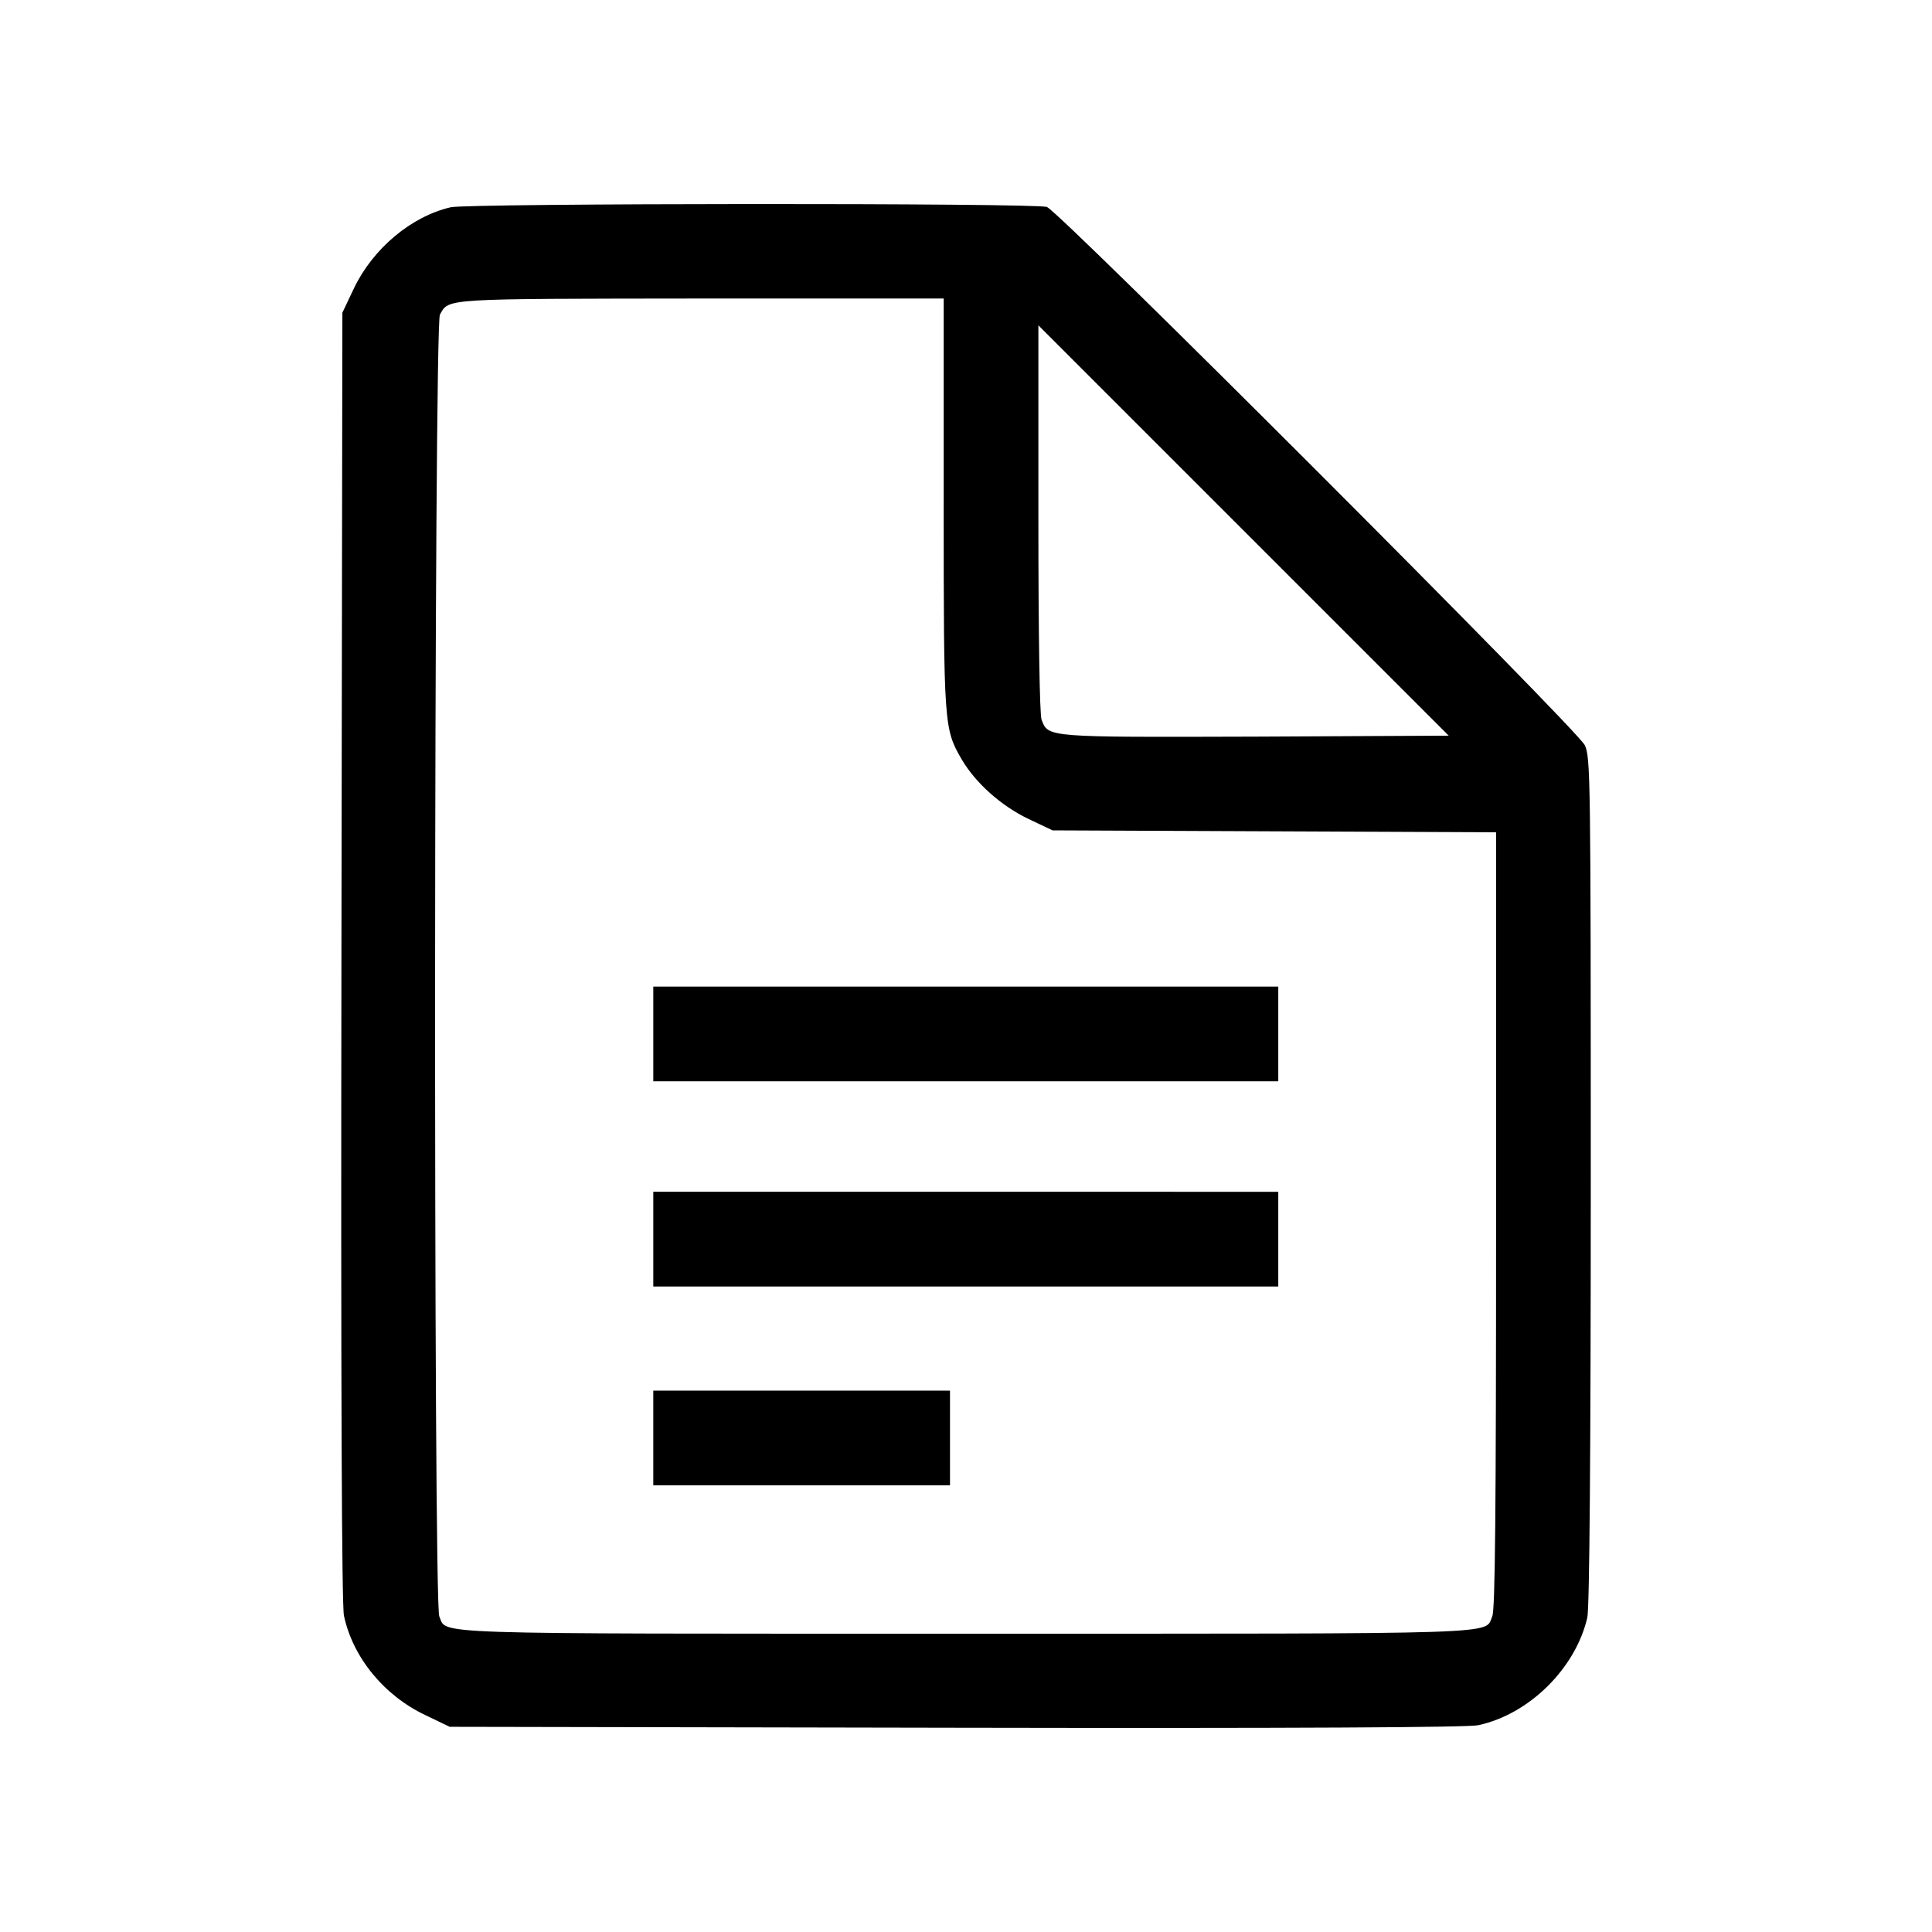 <?xml version="1.0" encoding="utf-8"?>
<!-- Generator: Adobe Illustrator 17.0.0, SVG Export Plug-In . SVG Version: 6.00 Build 0)  -->
<!DOCTYPE svg PUBLIC "-//W3C//DTD SVG 1.1//EN" "http://www.w3.org/Graphics/SVG/1.1/DTD/svg11.dtd">
<svg version="1.1" id="图层_1" xmlns="http://www.w3.org/2000/svg" xmlns:xlink="http://www.w3.org/1999/xlink" x="0px" y="0px"
	 width="800px" height="800px" viewBox="0 0 800 800" enable-background="new 0 0 800 800" xml:space="preserve">
<g>
	<g transform="translate(0,511) scale(0.1,-0.1)">
		<path d="M1866.005,4251.701c-163.356-37.925-321.497-171.212-399.923-334.568l-48.357-101.928l-3.928-2666.372
			c-2.64-1785.394,1.288-2687.234,10.431-2729.087c36.573-172.5,165.996-330.705,337.208-411.707l100.641-48.357l2097.812-3.928
			c1399.829-2.64,2118.674,1.288,2160.527,10.431c210.425,44.429,403.852,235.279,452.272,445.704
			c9.144,37.925,14.359,675.768,14.359,1808.96c0,1684.753-1.288,1754.036-24.854,1803.68
			c-31.358,65.355-2172.247,2207.596-2227.17,2228.458C4289.242,4269.988,1937.928,4268.7,1866.005,4251.701z M3907.605,3027.012
			c0-922.767,1.288-934.55,74.499-1061.333c57.5-98.001,163.356-192.138,274.493-245.711l101.929-48.357l918.839-3.928
			l917.551-3.928V57.43c0-1218.186-3.928-1614.182-15.711-1640.324c-33.998-75.786,95.425-71.859-2180.102-71.859
			s-2146.168-3.928-2180.102,71.859c-24.854,52.284-22.214,5345.75,2.64,5390.179c37.926,67.995,7.855,65.355,1083.548,66.643
			h1002.481v-846.916H3907.605z M5201.577,2059.816c-870.482-2.64-861.339-3.928-888.769,70.571
			c-7.855,19.639-13.071,355.495-13.071,832.557v799.912l849.556-849.556l849.556-849.556L5201.577,2059.816z"/>
		<path d="M2705.13,828.559V632.493h1293.973h1293.973v196.066v196.066H3999.102H2705.13V828.559z"/>
		<path d="M2705.13-20.997v-196.066h1293.973h1293.973v196.066v196.066H3999.102H2705.13V-20.997z"/>
		<path d="M2705.13-844.41v-196.066h614.341h614.276v196.066v196.066H3319.47H2705.13V-844.41z"/>
	</g>
</g>
</svg>
